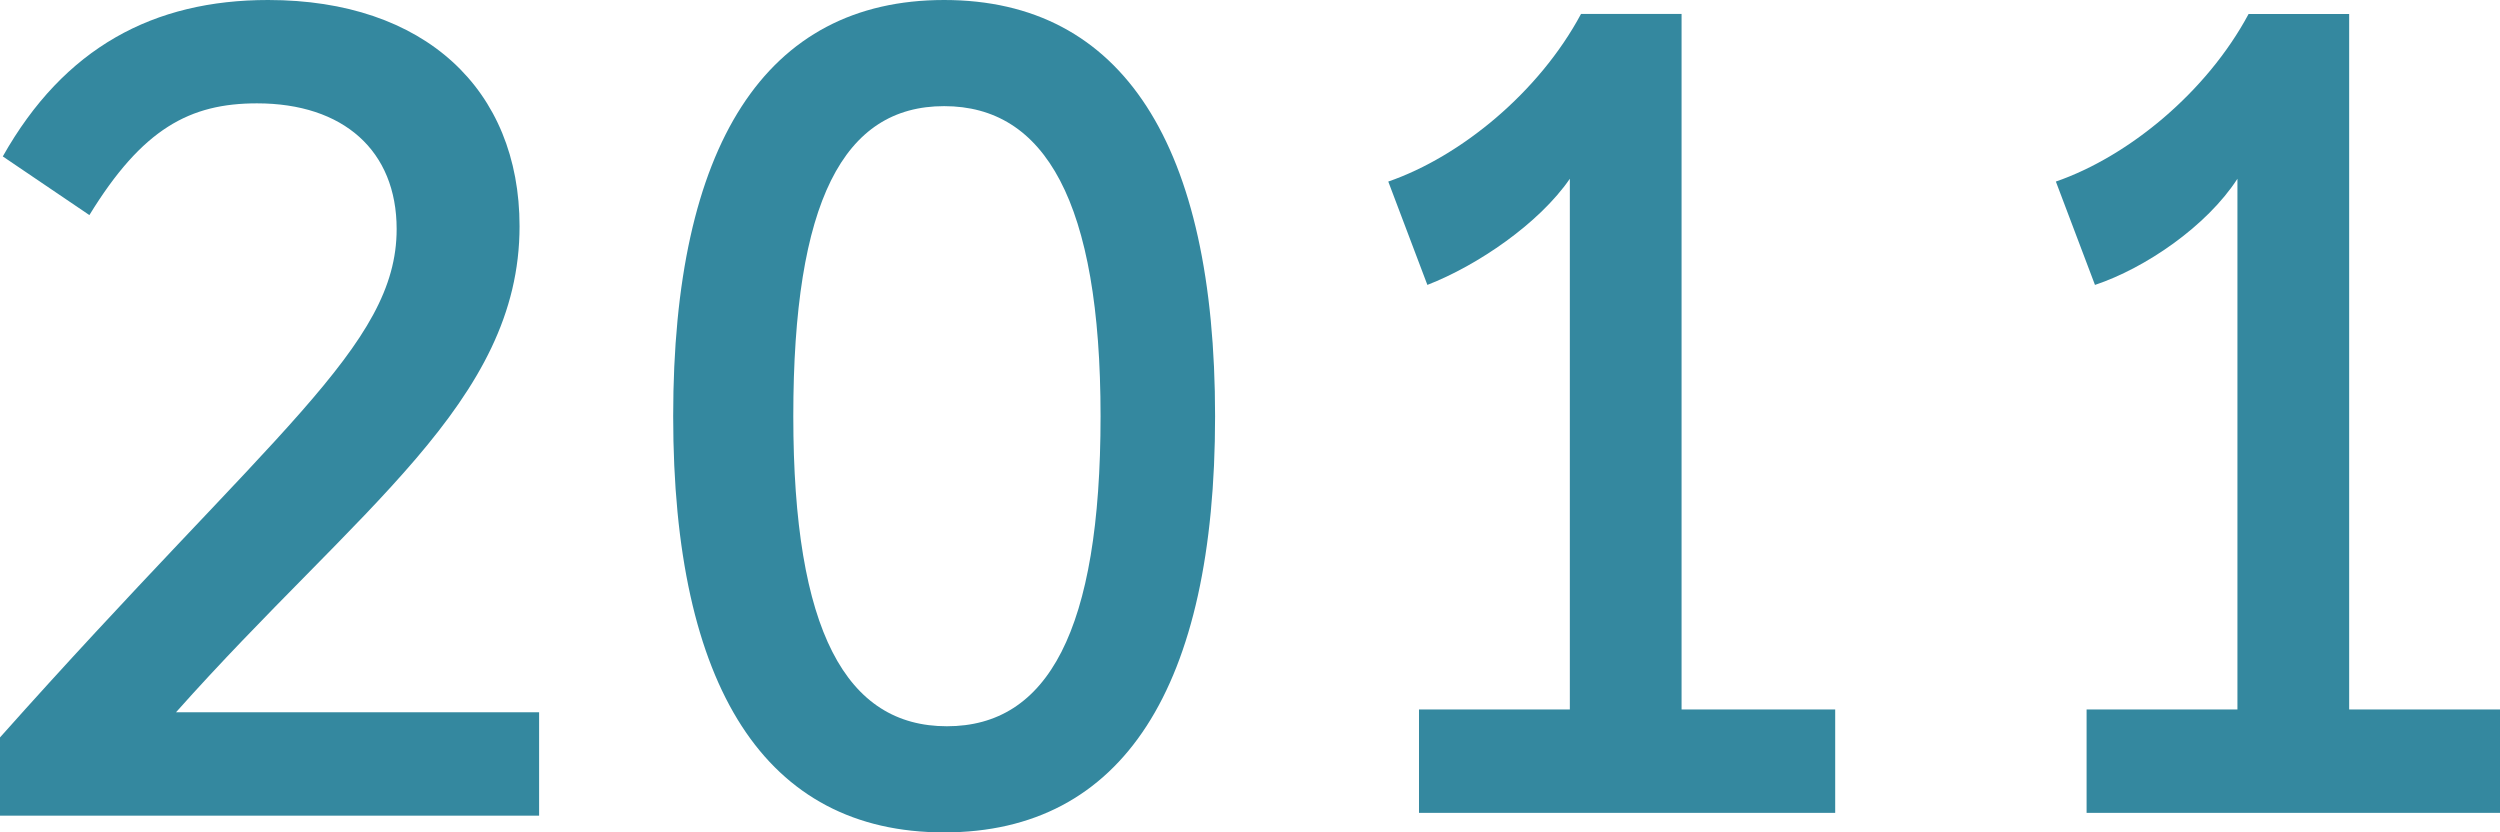 <?xml version="1.0" encoding="utf-8"?>
<!-- Generator: Adobe Illustrator 19.0.1, SVG Export Plug-In . SVG Version: 6.00 Build 0)  -->
<svg version="1.1" id="Layer_1" xmlns="http://www.w3.org/2000/svg" xmlns:xlink="http://www.w3.org/1999/xlink" x="0px" y="0px"
	 viewBox="0 0 89.5 29.8" style="enable-background:new 0 0 89.5 29.8;" xml:space="preserve">
<style type="text/css">
	.st0{fill:#D9D3CE;}
	.st1{fill:#FFFFFF;}
	.st2{fill:#34879E;}
	.st3{fill:#34ACB1;}
	.st4{fill:#B3A89E;}
	.st5{clip-path:url(#SVGID_2_);fill:none;stroke:#34889F;stroke-width:1.616;}
	.st6{fill:#34889F;}
	.st7{fill:#B4A99F;}
</style>
<g>
	<path class="st6" d="M19.1,29.2H0v-2.8C9.8,15.4,14.2,12.4,14.2,8.2c0-2.8-1.9-4.5-5-4.5c-2.4,0-4.1,0.9-6,4L0.1,5.6
		C2.3,1.7,5.5,0,9.6,0c5.6,0,9,3.2,9,8.1c0,6.3-5.8,10.1-12.3,17.4h13V29.2z"/>
	<path class="st6" d="M43.5,14.9c0,9.7-3.3,14.9-9.7,14.9c-6.4,0-9.7-5.2-9.7-14.9S27.4,0,33.8,0C40.2,0,43.5,5.2,43.5,14.9z
		 M28.4,14.9c0,7.7,1.9,11.1,5.5,11.1s5.5-3.4,5.5-11.1S37.4,3.8,33.8,3.8S28.4,7.2,28.4,14.9z"/>
	<path class="st6" d="M65.7,25.4v3.7H50.8v-3.7h5.4v-19c-1.1,1.6-3.3,3.1-5.1,3.8l-1.4-3.7c2.6-0.9,5.4-3.2,6.9-6h3.6v24.9H65.7z"/>
	<path class="st6" d="M89.5,25.4v3.7H74.7v-3.7h5.4v-19C79,8.1,76.8,9.6,75,10.2l-1.4-3.7c2.6-0.9,5.4-3.2,6.9-6h3.6v24.9H89.5z"/>
</g>
</svg>
